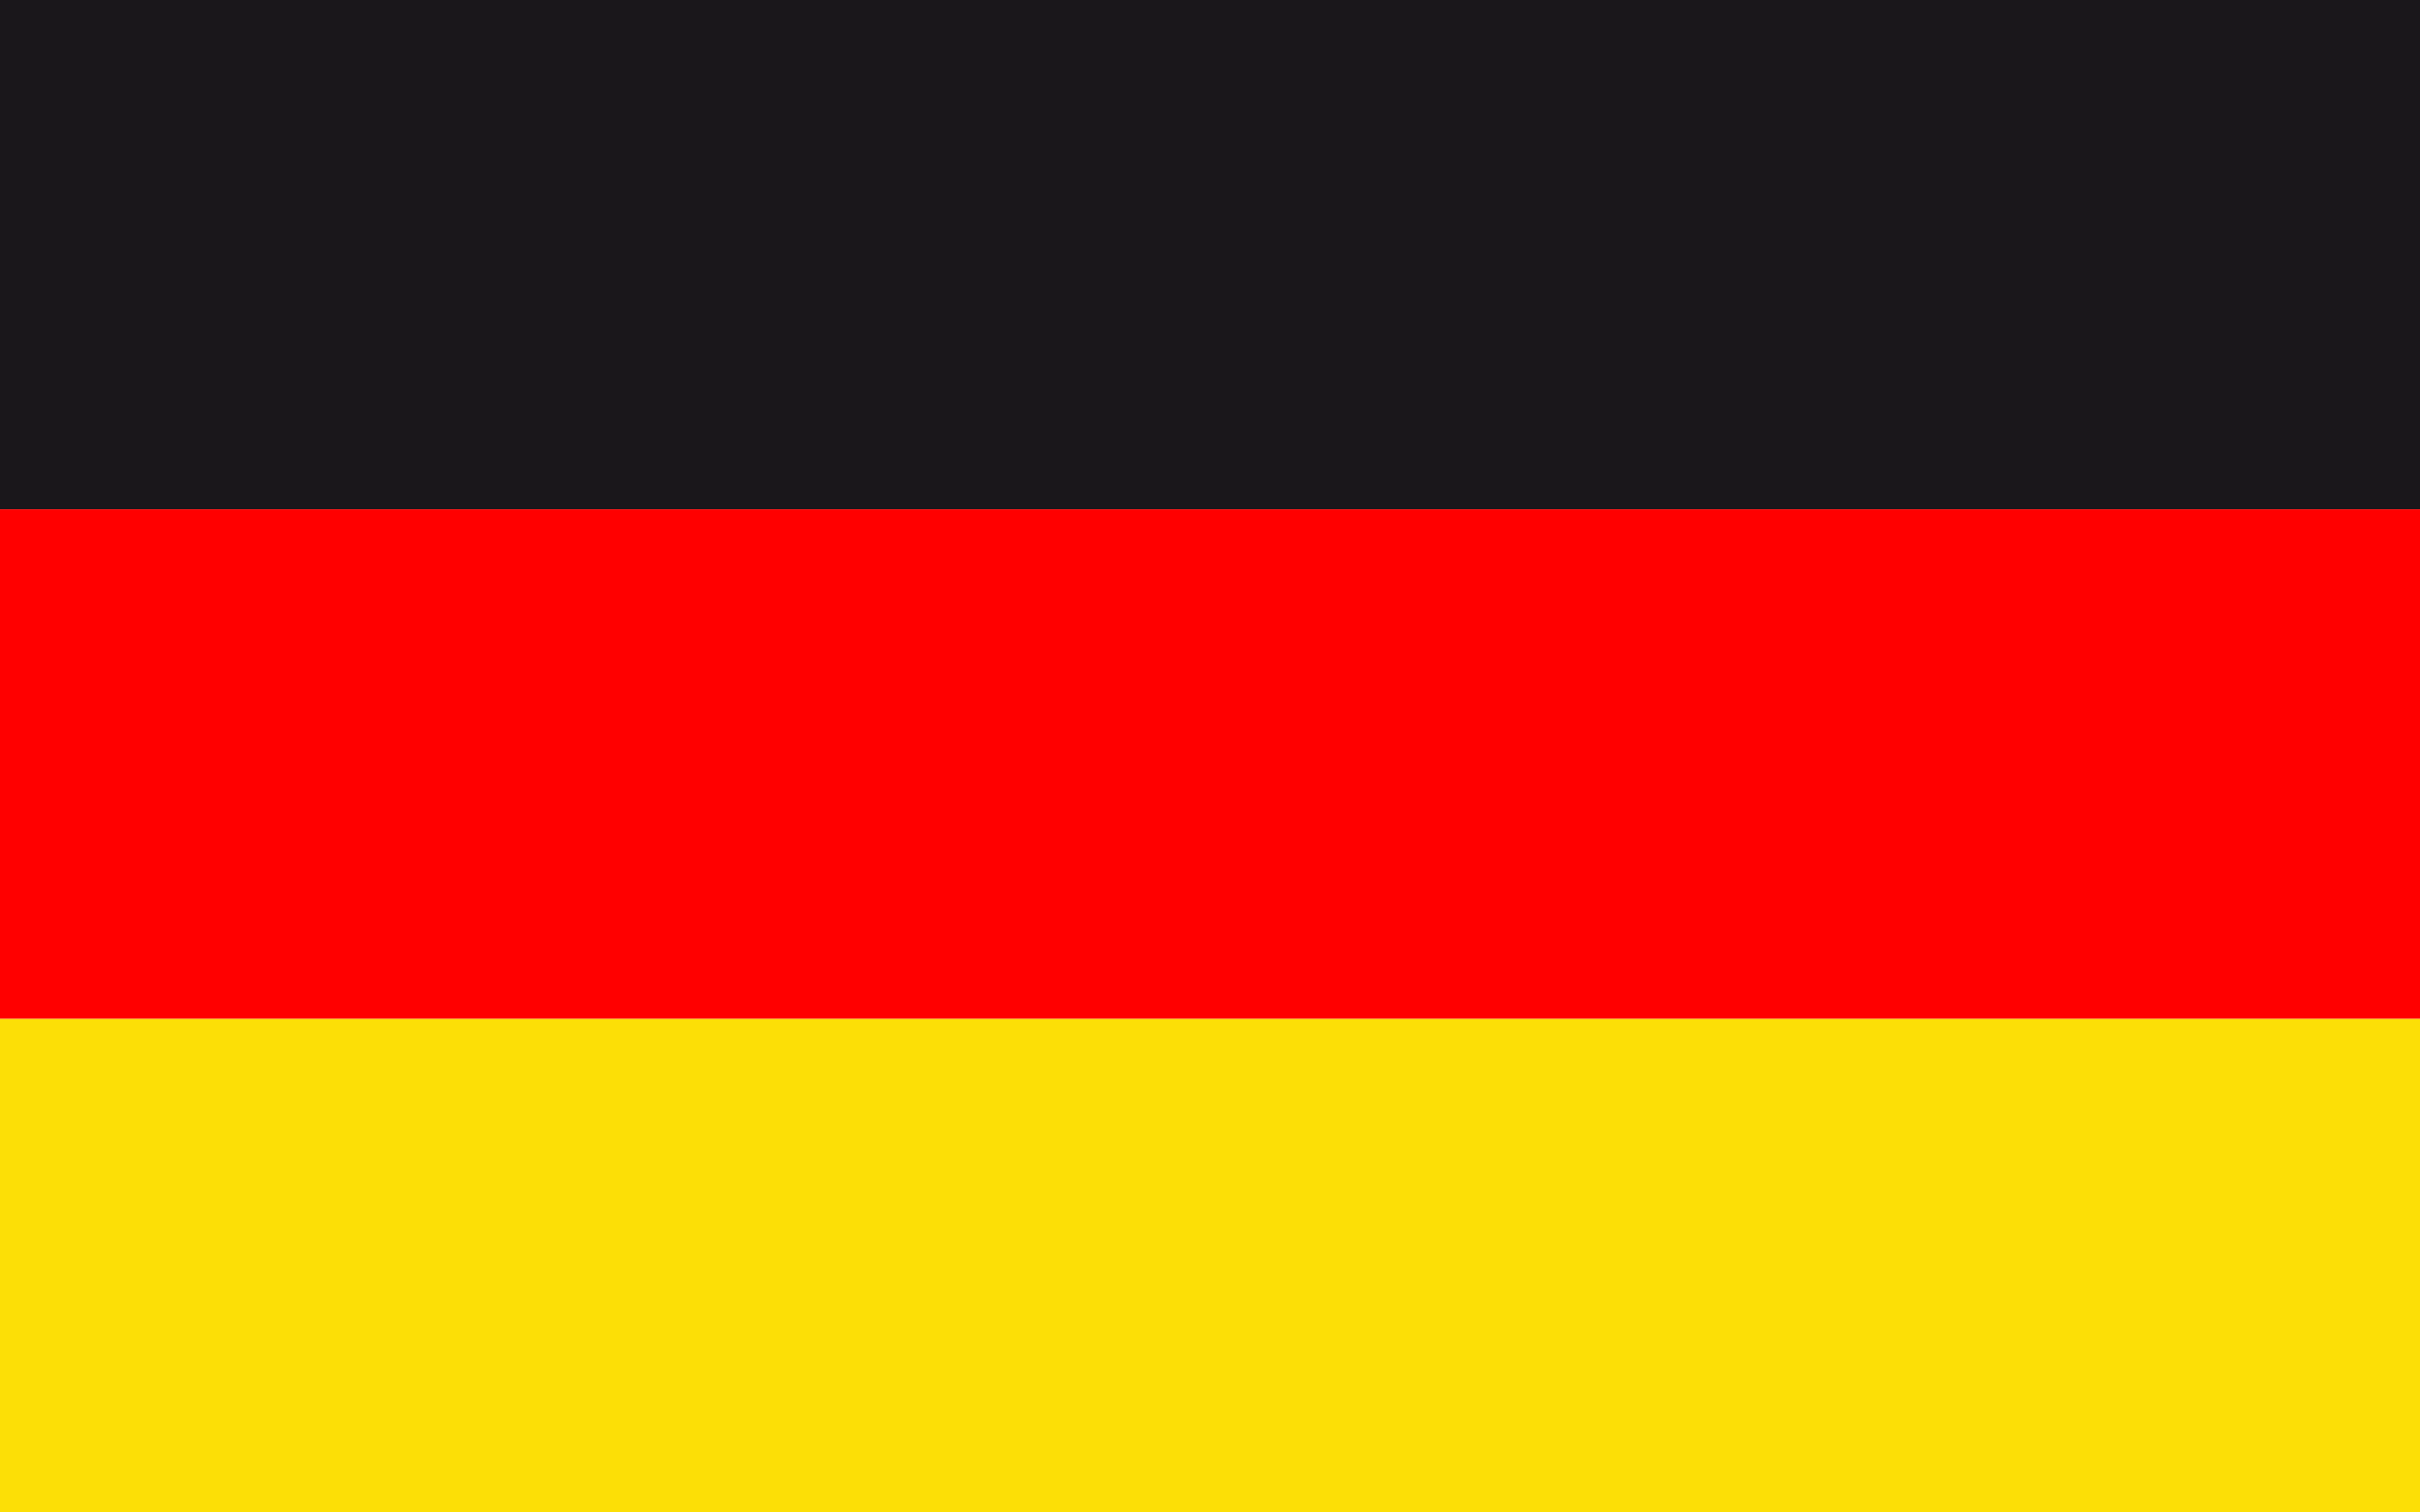 <?xml version="1.0" encoding="utf-8"?>
<!-- Generator: Adobe Illustrator 13.0.0, SVG Export Plug-In  -->
<!DOCTYPE svg PUBLIC "-//W3C//DTD SVG 1.1//EN" "http://www.w3.org/Graphics/SVG/1.1/DTD/svg11.dtd">
<svg version="1.1"
	 xmlns="http://www.w3.org/2000/svg" xmlns:xlink="http://www.w3.org/1999/xlink" xmlns:a="http://ns.adobe.com/AdobeSVGViewerExtensions/3.0/"
	 x="0px" y="0px" width="24px" height="15px" viewBox="0 0 24 15" enable-background="new 0 0 24 15" xml:space="preserve">
<defs>
</defs>
<rect fill="#1A171B" width="24" height="5.053"/>
<rect y="5.051" fill="#FF0000" width="24" height="5.054"/>
<rect y="10.105" fill="#FCDF06" width="24" height="5.052"/>
</svg>
